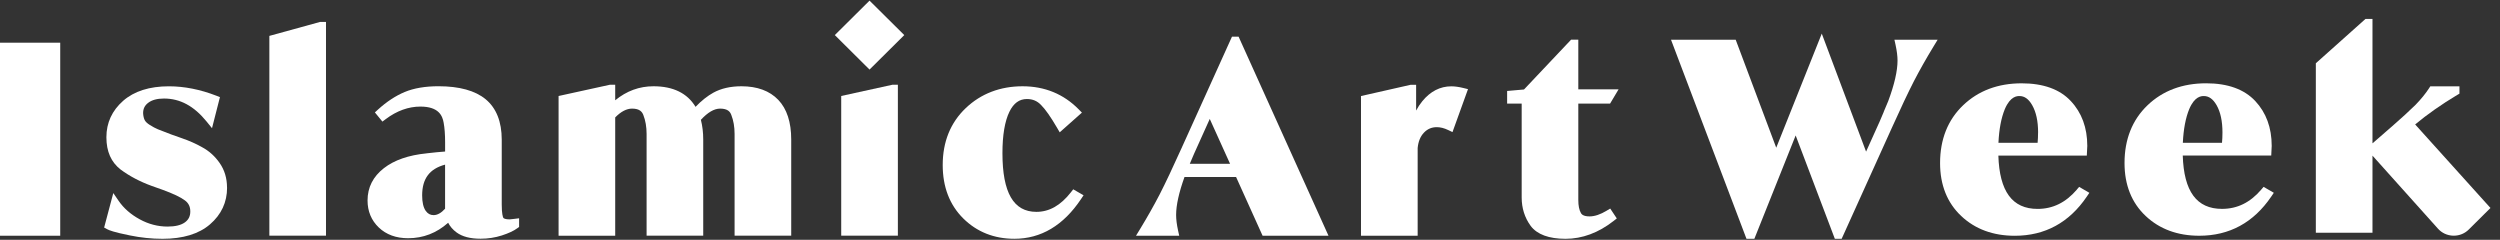 <svg width="1418" height="136" viewBox="0 0 1418 136" fill="none" xmlns="http://www.w3.org/2000/svg">
<rect x="0" y="0" width="1418" height="136" fill="#333333" stroke="none"/>
<path d="M34.16 24.22H0V133.703H34.16V24.22Z" fill="white"/>
<path d="M128.765 106.387C128.765 101.093 127.351 96.392 124.556 92.414C121.86 88.551 118.458 85.509 114.463 83.405C111.142 81.515 107.312 79.822 103.104 78.375L97.071 76.238C93.503 74.906 90.988 73.936 89.558 73.328C88.21 72.769 86.648 71.947 84.922 70.846C83.525 69.975 82.522 69.021 82.062 68.101C81.552 67.098 81.256 65.734 81.174 64.188C81.174 61.69 82.078 59.816 84.051 58.32C86.139 56.709 89.163 55.887 93.027 55.887C102.15 55.887 110.041 60.144 117.159 68.906L120.249 72.72L124.754 55.081L122.715 54.292C113.575 50.741 104.517 48.95 95.788 48.95C84.824 48.95 76.095 51.711 69.864 57.169C63.552 62.709 60.346 69.662 60.346 77.832C60.346 86.003 63.042 91.954 68.434 96.178C73.53 99.943 79.432 103.05 86.007 105.433L92.057 107.587C98.172 109.806 102.512 111.861 104.928 113.702C106.983 115.247 107.937 117.236 107.937 119.932C107.937 122.628 106.983 124.552 104.961 126.064C102.758 127.691 99.438 128.513 95.065 128.513C89.525 128.513 84.183 127.116 79.185 124.354C74.155 121.609 70.16 118.108 67.3 113.932L64.259 109.51L59.064 129.072L60.757 129.993C61.924 130.634 64.522 131.686 73.744 133.544C79.859 134.809 86.073 135.451 92.188 135.451C103.745 135.451 112.802 132.689 119.115 127.248C125.543 121.708 128.798 114.705 128.798 106.42L128.765 106.387Z" fill="white"/>
<path d="M184.904 12.45H181.517L152.782 20.357V133.686H184.904V12.45Z" fill="white"/>
<path d="M241.944 86.987C231.769 87.989 223.615 90.817 217.746 95.387C211.598 100.154 208.475 106.319 208.475 113.7C208.475 119.848 210.628 125.01 214.869 129.054C219.094 133.081 224.683 135.12 231.473 135.12C240.037 135.12 247.665 132.177 254.191 126.341C255.276 128.462 256.871 130.303 258.958 131.832C262.23 134.232 266.685 135.399 272.586 135.399C276.778 135.399 280.822 134.774 284.619 133.558C288.466 132.309 291.343 130.977 293.414 129.465L294.433 128.725V123.81L291.655 124.155C289.584 124.418 289.124 124.434 289.074 124.434C286.773 124.434 285.688 123.941 285.474 123.53C285.211 123.021 284.586 121.262 284.586 115.985V79.228C284.586 69.035 281.512 61.309 275.463 56.295C269.528 51.397 260.537 48.914 248.717 48.914C241.188 48.914 234.728 50.016 229.533 52.186C224.355 54.356 219.259 57.709 214.36 62.18L212.634 63.759L216.908 68.97L218.798 67.556C225.078 62.838 231.686 60.454 238.443 60.454C248.881 60.454 250.969 65.665 251.643 69.644C252.185 72.57 252.465 76.285 252.465 80.674V85.951C249.736 86.132 246.218 86.477 241.961 86.97L241.944 86.987ZM239.446 110.839C239.446 101.371 243.588 95.765 252.448 93.381V118.385C250.262 120.801 248.076 122.018 245.939 122.018C244.048 122.018 242.635 121.229 241.451 119.568C240.119 117.645 239.446 114.703 239.446 110.839Z" fill="white"/>
<path d="M348.963 66.584C352.201 63.28 355.407 61.603 358.514 61.603C362.919 61.603 364.234 63.526 364.892 65.203C366.125 68.343 366.749 71.96 366.749 75.938V133.687H398.871V79.094C398.871 75.165 398.427 71.433 397.539 67.965C401.435 63.74 405.085 61.603 408.422 61.603C412.91 61.603 414.175 63.51 414.8 65.203C416.033 68.343 416.658 71.96 416.658 75.938V133.687H448.779V79.094C448.779 69.296 446.314 61.751 441.448 56.655C436.549 51.526 429.529 48.929 420.554 48.929C414.389 48.929 409.047 50.145 404.69 52.529C401.288 54.403 397.868 57.099 394.515 60.6C389.846 52.858 381.84 48.929 370.645 48.929C362.656 48.929 355.374 51.592 348.946 56.885V48.074H345.905L316.825 54.452V133.72H348.946V66.617L348.963 66.584Z" fill="white"/>
<path d="M477.136 133.688H509.274V48.059H506.217L477.136 54.437V133.688Z" fill="white"/>
<path d="M512.909 19.901L493.199 0.355L473.505 19.901L493.199 39.463L512.909 19.901Z" fill="white"/>
<path d="M608.747 107.358L607.431 109.051C601.579 116.531 595.168 120.164 587.82 120.164C574.882 120.164 568.586 109.281 568.586 86.875C568.586 76.666 569.918 68.776 572.532 63.4C574.899 58.534 578.154 56.167 582.461 56.167C585.732 56.167 588.362 57.269 590.549 59.619C592.932 61.986 595.957 66.293 599.557 72.458L601.07 75.055L613.662 63.877L611.837 62.019C603.289 53.34 592.571 48.934 579.979 48.934C567.387 48.934 556.389 53.093 547.775 61.312C539.112 69.548 534.706 80.414 534.706 93.615C534.706 106.026 538.618 116.202 546.345 123.879C554.071 131.539 563.836 135.435 575.359 135.435C590.45 135.435 603.157 127.873 613.136 112.947L614.599 110.761L608.73 107.374L608.747 107.358Z" fill="white"/>
<path d="M698.773 20.808L670.186 83.999C665.27 94.897 661.111 103.709 657.807 110.169C654.536 116.482 650.771 123.139 646.612 129.978L644.327 133.726H668.854L668.196 130.734C667.473 127.413 667.095 124.454 667.095 121.923C667.095 116.399 668.69 109.166 671.846 100.404H701.107L716.149 133.726H753.531L702.537 20.808H698.773ZM674.854 92.892L677.287 87.188L686.18 67.461L697.688 92.892H674.854Z" fill="white"/>
<path d="M800.182 48.078L771.957 54.473V133.725H804.095V83.981C804.44 80.282 805.607 77.405 807.662 75.235C809.667 73.148 812.034 72.128 814.928 72.128C816.983 72.128 819.103 72.654 821.404 73.756L823.854 74.923L832.649 50.561L829.986 49.903C827.421 49.278 825.202 48.966 823.18 48.966C816.835 48.966 811.311 51.81 806.725 57.416C805.41 59.027 804.242 60.802 803.223 62.709V48.095H800.182V48.078Z" fill="white"/>
<path d="M868.207 128.152C871.873 132.985 878.531 135.451 887.983 135.451C897.435 135.451 906.641 132.048 915.255 125.308L917.047 123.894L913.315 118.289L911.293 119.505C907.743 121.659 904.488 122.744 901.578 122.744C897.781 122.744 896.975 121.313 896.696 120.837C895.709 119.111 895.216 116.628 895.216 113.439V58.747H913.249L918.066 50.659H895.216V22.516H891.106L864.41 50.758L854.842 51.596V58.747H863.095V112.009C863.095 118.059 864.804 123.467 868.207 128.136V128.152Z" fill="white"/>
<path d="M1177.99 107.557C1171.66 114.905 1164.38 118.489 1155.71 118.489C1141.38 118.489 1134.1 108.593 1133.47 88.242H1183.64L1183.91 82.751C1183.91 72.477 1180.77 63.912 1174.55 57.304C1168.32 50.63 1158.95 47.26 1146.7 47.26C1133.27 47.26 1122.1 51.452 1113.47 59.72C1104.8 68.005 1100.41 79.036 1100.41 92.499C1100.41 104.927 1104.44 115.021 1112.4 122.517C1120.29 129.963 1130.51 133.728 1142.79 133.728C1159.89 133.728 1173.62 126.265 1183.61 111.552L1185.09 109.366L1179.29 105.996L1177.96 107.541L1177.99 107.557ZM1155.99 75.14C1155.99 77.293 1155.89 79.266 1155.73 80.992H1133.52C1133.87 73.315 1135.08 66.888 1137.15 61.857C1140.29 54.476 1144.17 54.476 1145.46 54.476C1148.3 54.476 1150.65 56.153 1152.64 59.622C1154.87 63.501 1156.01 68.712 1156.01 75.124L1155.99 75.14Z" fill="white"/>
<path d="M1282.57 107.559C1276.26 114.907 1268.98 118.474 1260.3 118.474C1245.96 118.474 1238.68 108.578 1238.06 88.227H1288.25L1288.51 82.736C1288.51 72.462 1285.37 63.897 1279.17 57.289C1272.92 50.615 1263.55 47.245 1251.32 47.245C1237.89 47.245 1226.71 51.437 1218.08 59.705C1209.42 67.991 1205.03 79.021 1205.03 92.484C1205.03 104.912 1209.06 115.006 1217.02 122.502C1224.91 129.949 1235.15 133.713 1247.43 133.713C1264.51 133.713 1278.23 126.25 1288.23 111.537L1289.71 109.351L1283.91 105.981L1282.57 107.542V107.559ZM1260.58 75.141C1260.58 77.295 1260.48 79.268 1260.32 80.994H1238.11C1238.47 73.267 1239.69 66.84 1241.74 61.859C1244.86 54.478 1248.74 54.478 1250.03 54.478C1252.87 54.478 1255.22 56.155 1257.23 59.623C1259.46 63.503 1260.58 68.73 1260.58 75.141Z" fill="white"/>
<path d="M1393.8 53.835L1395 53.112V48.969H1378.46L1377.74 50.087C1375.76 53.128 1373.18 56.285 1370.13 59.424C1366.59 62.909 1362.15 66.97 1356.93 71.523L1345.67 81.305V10.749H1341.69L1313.54 35.884V132.002H1345.67V88.275L1382.8 129.684C1385.02 132.166 1388.09 133.58 1391.43 133.679C1391.55 133.679 1391.68 133.679 1391.79 133.679C1395 133.679 1398.01 132.446 1400.29 130.177L1412.59 117.963L1369.88 70.586C1376.73 64.866 1384.77 59.227 1393.81 53.802L1393.8 53.835Z" fill="white"/>
<path d="M1074.52 22.549L1075.18 25.541C1075.9 28.878 1076.28 31.853 1076.28 34.352C1076.28 40.221 1074.49 47.996 1071 57.35L1068.46 63.383H1068.5L1066.07 69.087L1058.44 86.003L1033.31 19.064L1007.48 83.784L984.486 22.532H947.795L990.601 135.451H995.073L1018.5 76.83L1040.72 135.451H1044.59L1073.17 72.26C1078.17 61.18 1082.21 52.615 1085.55 46.089C1088.81 39.793 1092.57 33.136 1096.75 26.28L1099.03 22.532H1074.52V22.549Z" fill="white"/>
</svg>
